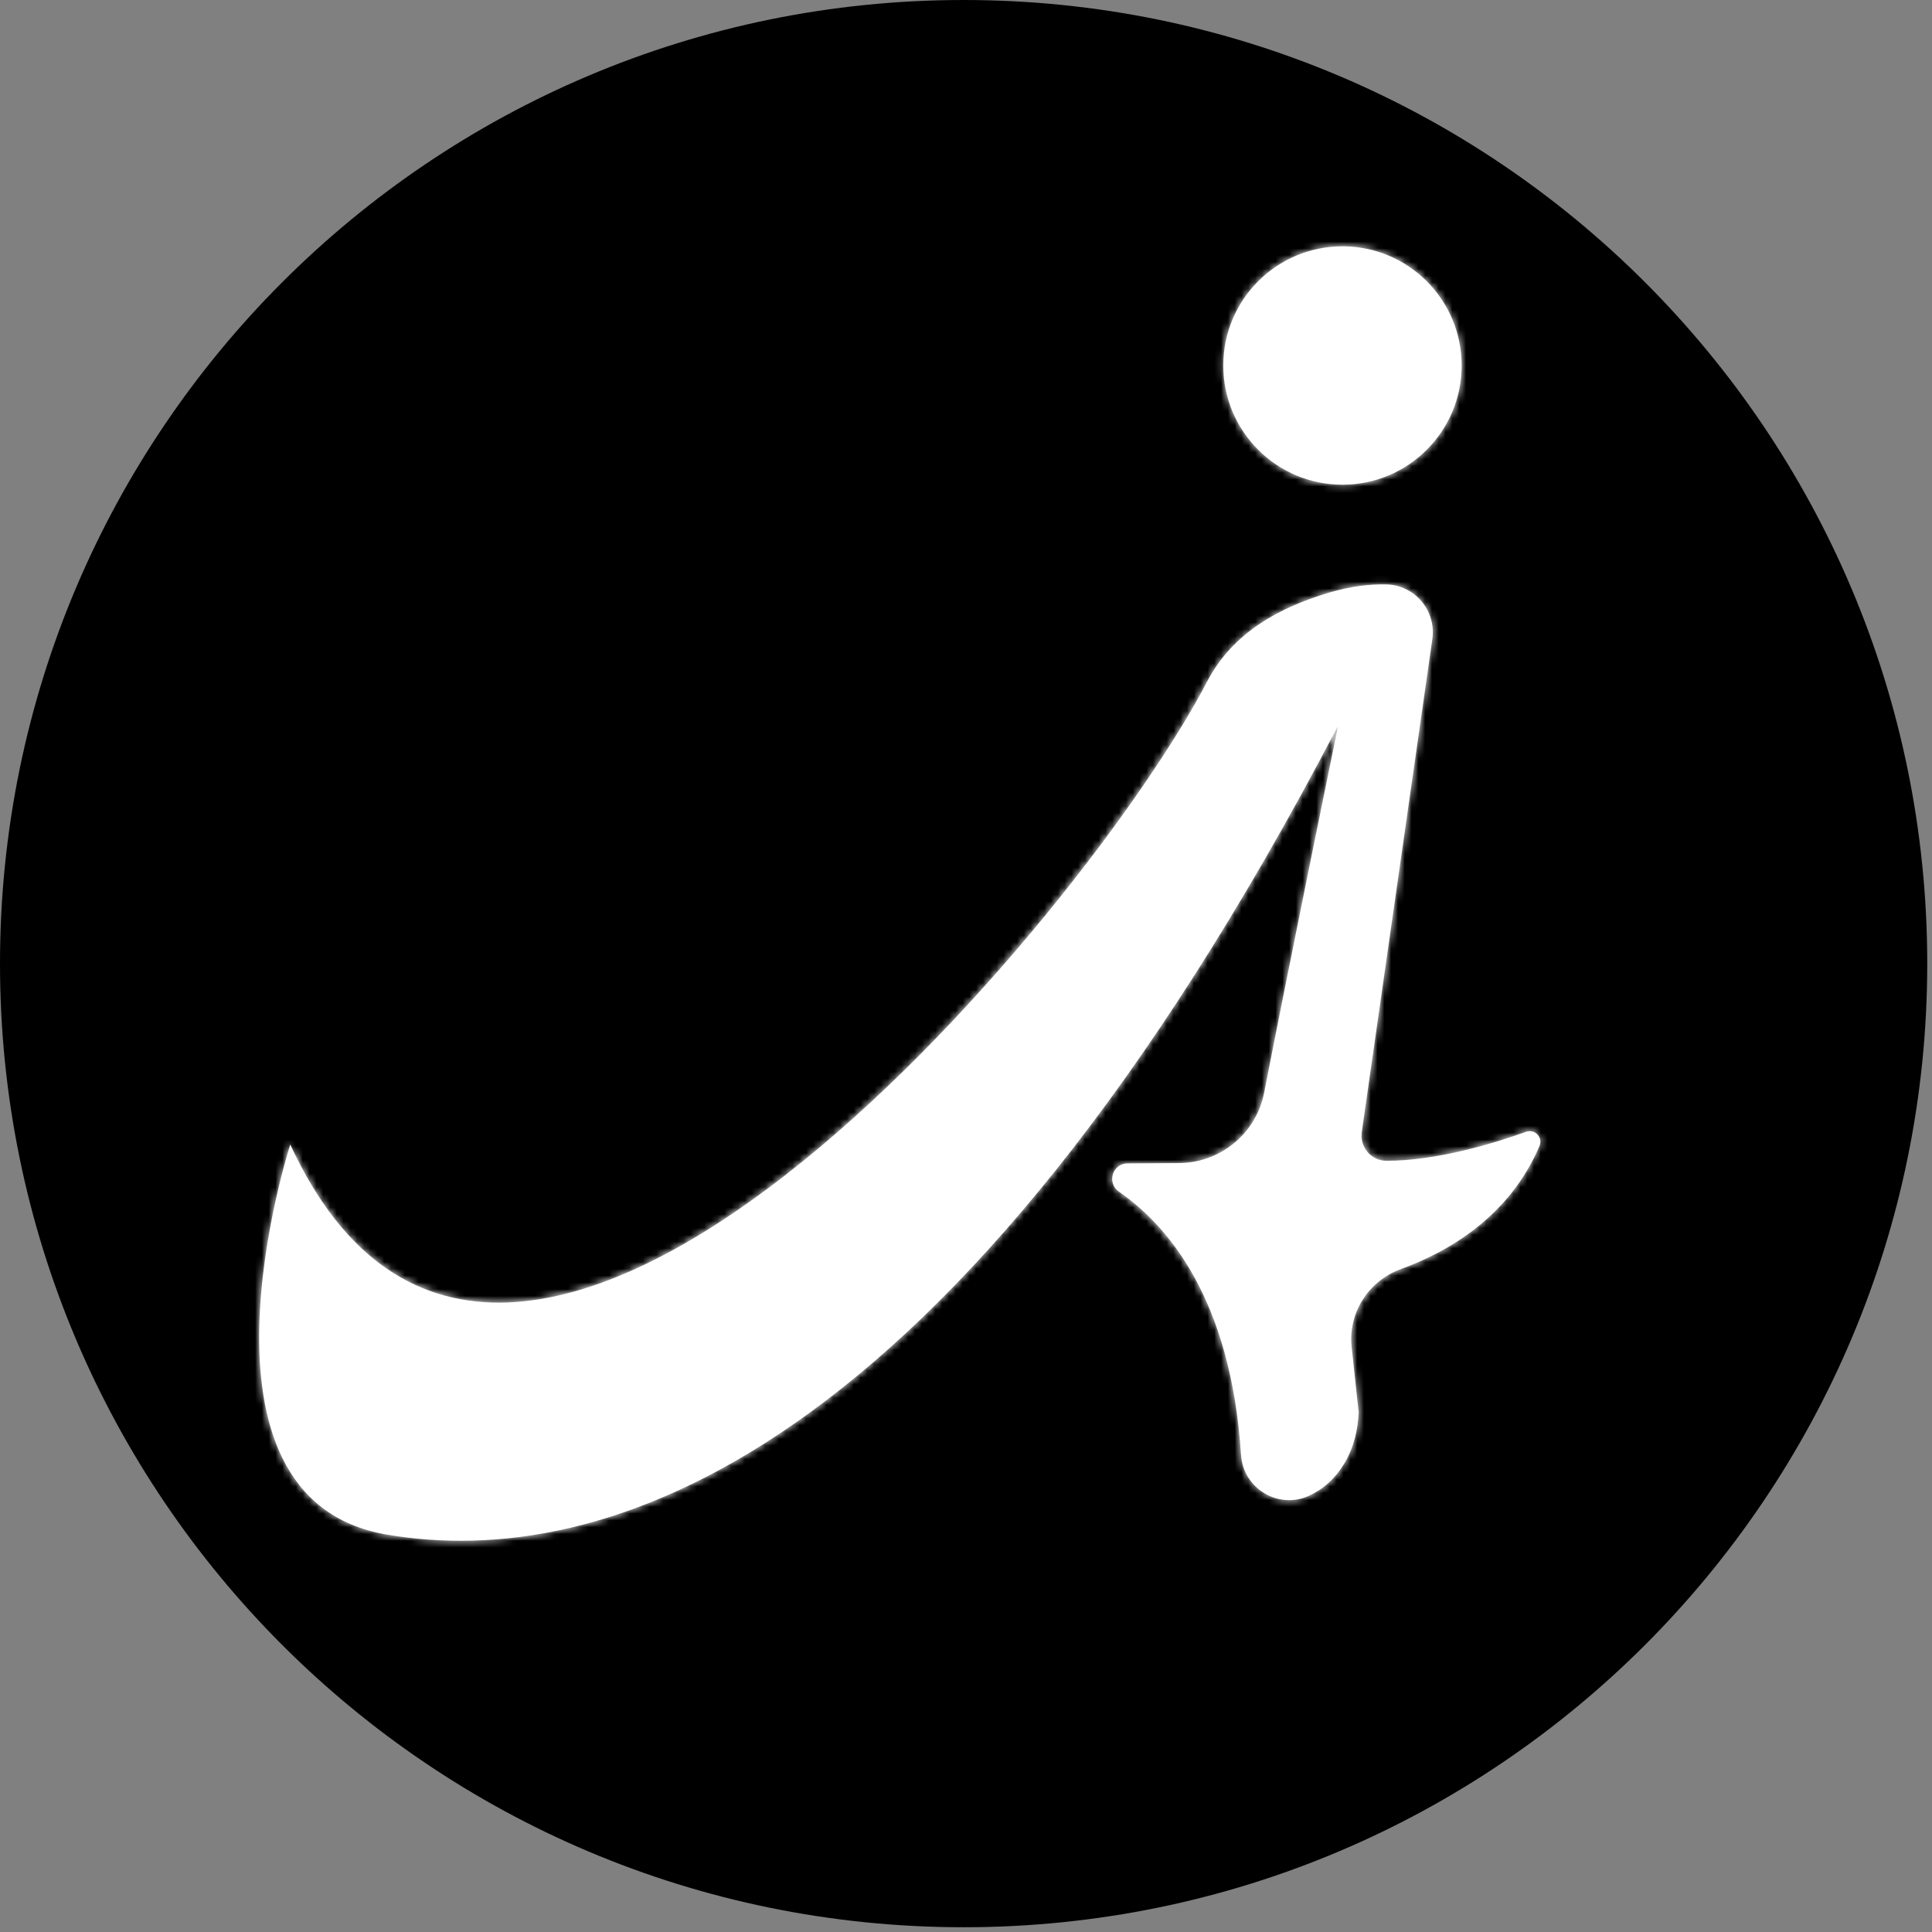 <svg width="284" height="284" viewBox="0 0 284 284" fill="none" xmlns="http://www.w3.org/2000/svg">
<rect x="0" y="0" width="284" height="284" fill="#808080" stroke="none"/>
<g clip-path="url(#clip0_24067_1759)">
<path d="M141.65 283.3C219.881 283.3 283.3 219.881 283.3 141.65C283.3 63.419 219.881 0 141.65 0C63.419 0 0 63.419 0 141.65C0 219.881 63.419 283.3 141.65 283.3Z" fill="black"/>
<path d="M42.67 168.24C42.67 168.24 25.78 220.34 56.91 225.59C88.04 230.84 139.65 215.87 196.7 106.67C196.7 106.67 189.66 140.96 185.83 160.61C184.67 166.59 179.44 170.92 173.35 170.97L165.74 171.02C163.5 171.04 162.65 173.9 164.49 175.18C171.7 180.17 180.95 190.98 182.43 213.89C182.75 218.78 187.89 221.92 192.36 219.9C194.36 219 196.3 217.44 197.79 214.82C199.04 212.63 199.62 210.11 199.72 207.59L198.69 198.04C198.14 192.98 201.17 188.27 205.95 186.54C212.71 184.09 221.84 178.96 226.31 168.44C226.84 167.2 225.61 165.91 224.34 166.37C219.82 167.99 211.23 170.67 203.76 170.63C201.54 170.62 199.86 168.6 200.18 166.4L210.55 93.95C211.15 89.78 207.99 86 203.78 85.91C201.44 85.86 198.61 86.15 195.36 87.12C188.09 89.29 181.21 92.96 177.44 100.2C159.64 134.44 74.4 237.07 42.67 168.24Z" fill="white"/>
<mask id="mask0_24067_1759" style="mask-type:luminance" maskUnits="userSpaceOnUse" x="38" y="85" width="189" height="142">
<path d="M42.67 168.24C42.67 168.24 25.78 220.34 56.91 225.59C88.04 230.84 139.65 215.87 196.7 106.67C196.7 106.67 189.66 140.96 185.83 160.61C184.67 166.59 179.44 170.92 173.35 170.97L165.74 171.02C163.5 171.04 162.65 173.9 164.49 175.18C171.7 180.17 180.95 190.98 182.43 213.89C182.75 218.78 187.89 221.92 192.36 219.9C194.36 219 196.3 217.44 197.79 214.82C199.04 212.63 199.62 210.11 199.72 207.59L198.69 198.04C198.14 192.98 201.17 188.27 205.95 186.54C212.71 184.09 221.84 178.96 226.31 168.44C226.84 167.2 225.61 165.91 224.34 166.37C219.82 167.99 211.23 170.67 203.76 170.63C201.54 170.62 199.86 168.6 200.18 166.4L210.55 93.95C211.15 89.78 207.99 86 203.78 85.91C201.44 85.86 198.61 86.15 195.36 87.12C188.09 89.29 181.21 92.96 177.44 100.2C159.64 134.44 74.4 237.07 42.67 168.24Z" fill="white"/>
</mask>
<g mask="url(#mask0_24067_1759)">
<path d="M521.88 11.2H-5.25V293.47H521.88V11.2Z" fill="white"/>
</g>
<path d="M197.34 71.25C207.016 71.25 214.86 63.406 214.86 53.73C214.86 44.054 207.016 36.21 197.34 36.21C187.664 36.21 179.82 44.054 179.82 53.73C179.82 63.406 187.664 71.25 197.34 71.25Z" fill="white"/>
<mask id="mask1_24067_1759" style="mask-type:luminance" maskUnits="userSpaceOnUse" x="179" y="36" width="36" height="36">
<path d="M197.34 71.25C207.016 71.25 214.86 63.406 214.86 53.73C214.86 44.054 207.016 36.21 197.34 36.21C187.664 36.21 179.82 44.054 179.82 53.73C179.82 63.406 187.664 71.25 197.34 71.25Z" fill="white"/>
</mask>
<g mask="url(#mask1_24067_1759)">
<path d="M521.88 11.2H-5.25V293.47H521.88V11.2Z" fill="white"/>
</g>
</g>
<defs>
<clipPath id="clip0_24067_1759">
<rect width="283.31" height="283.31" fill="white"/>
</clipPath>
</defs>
</svg>
